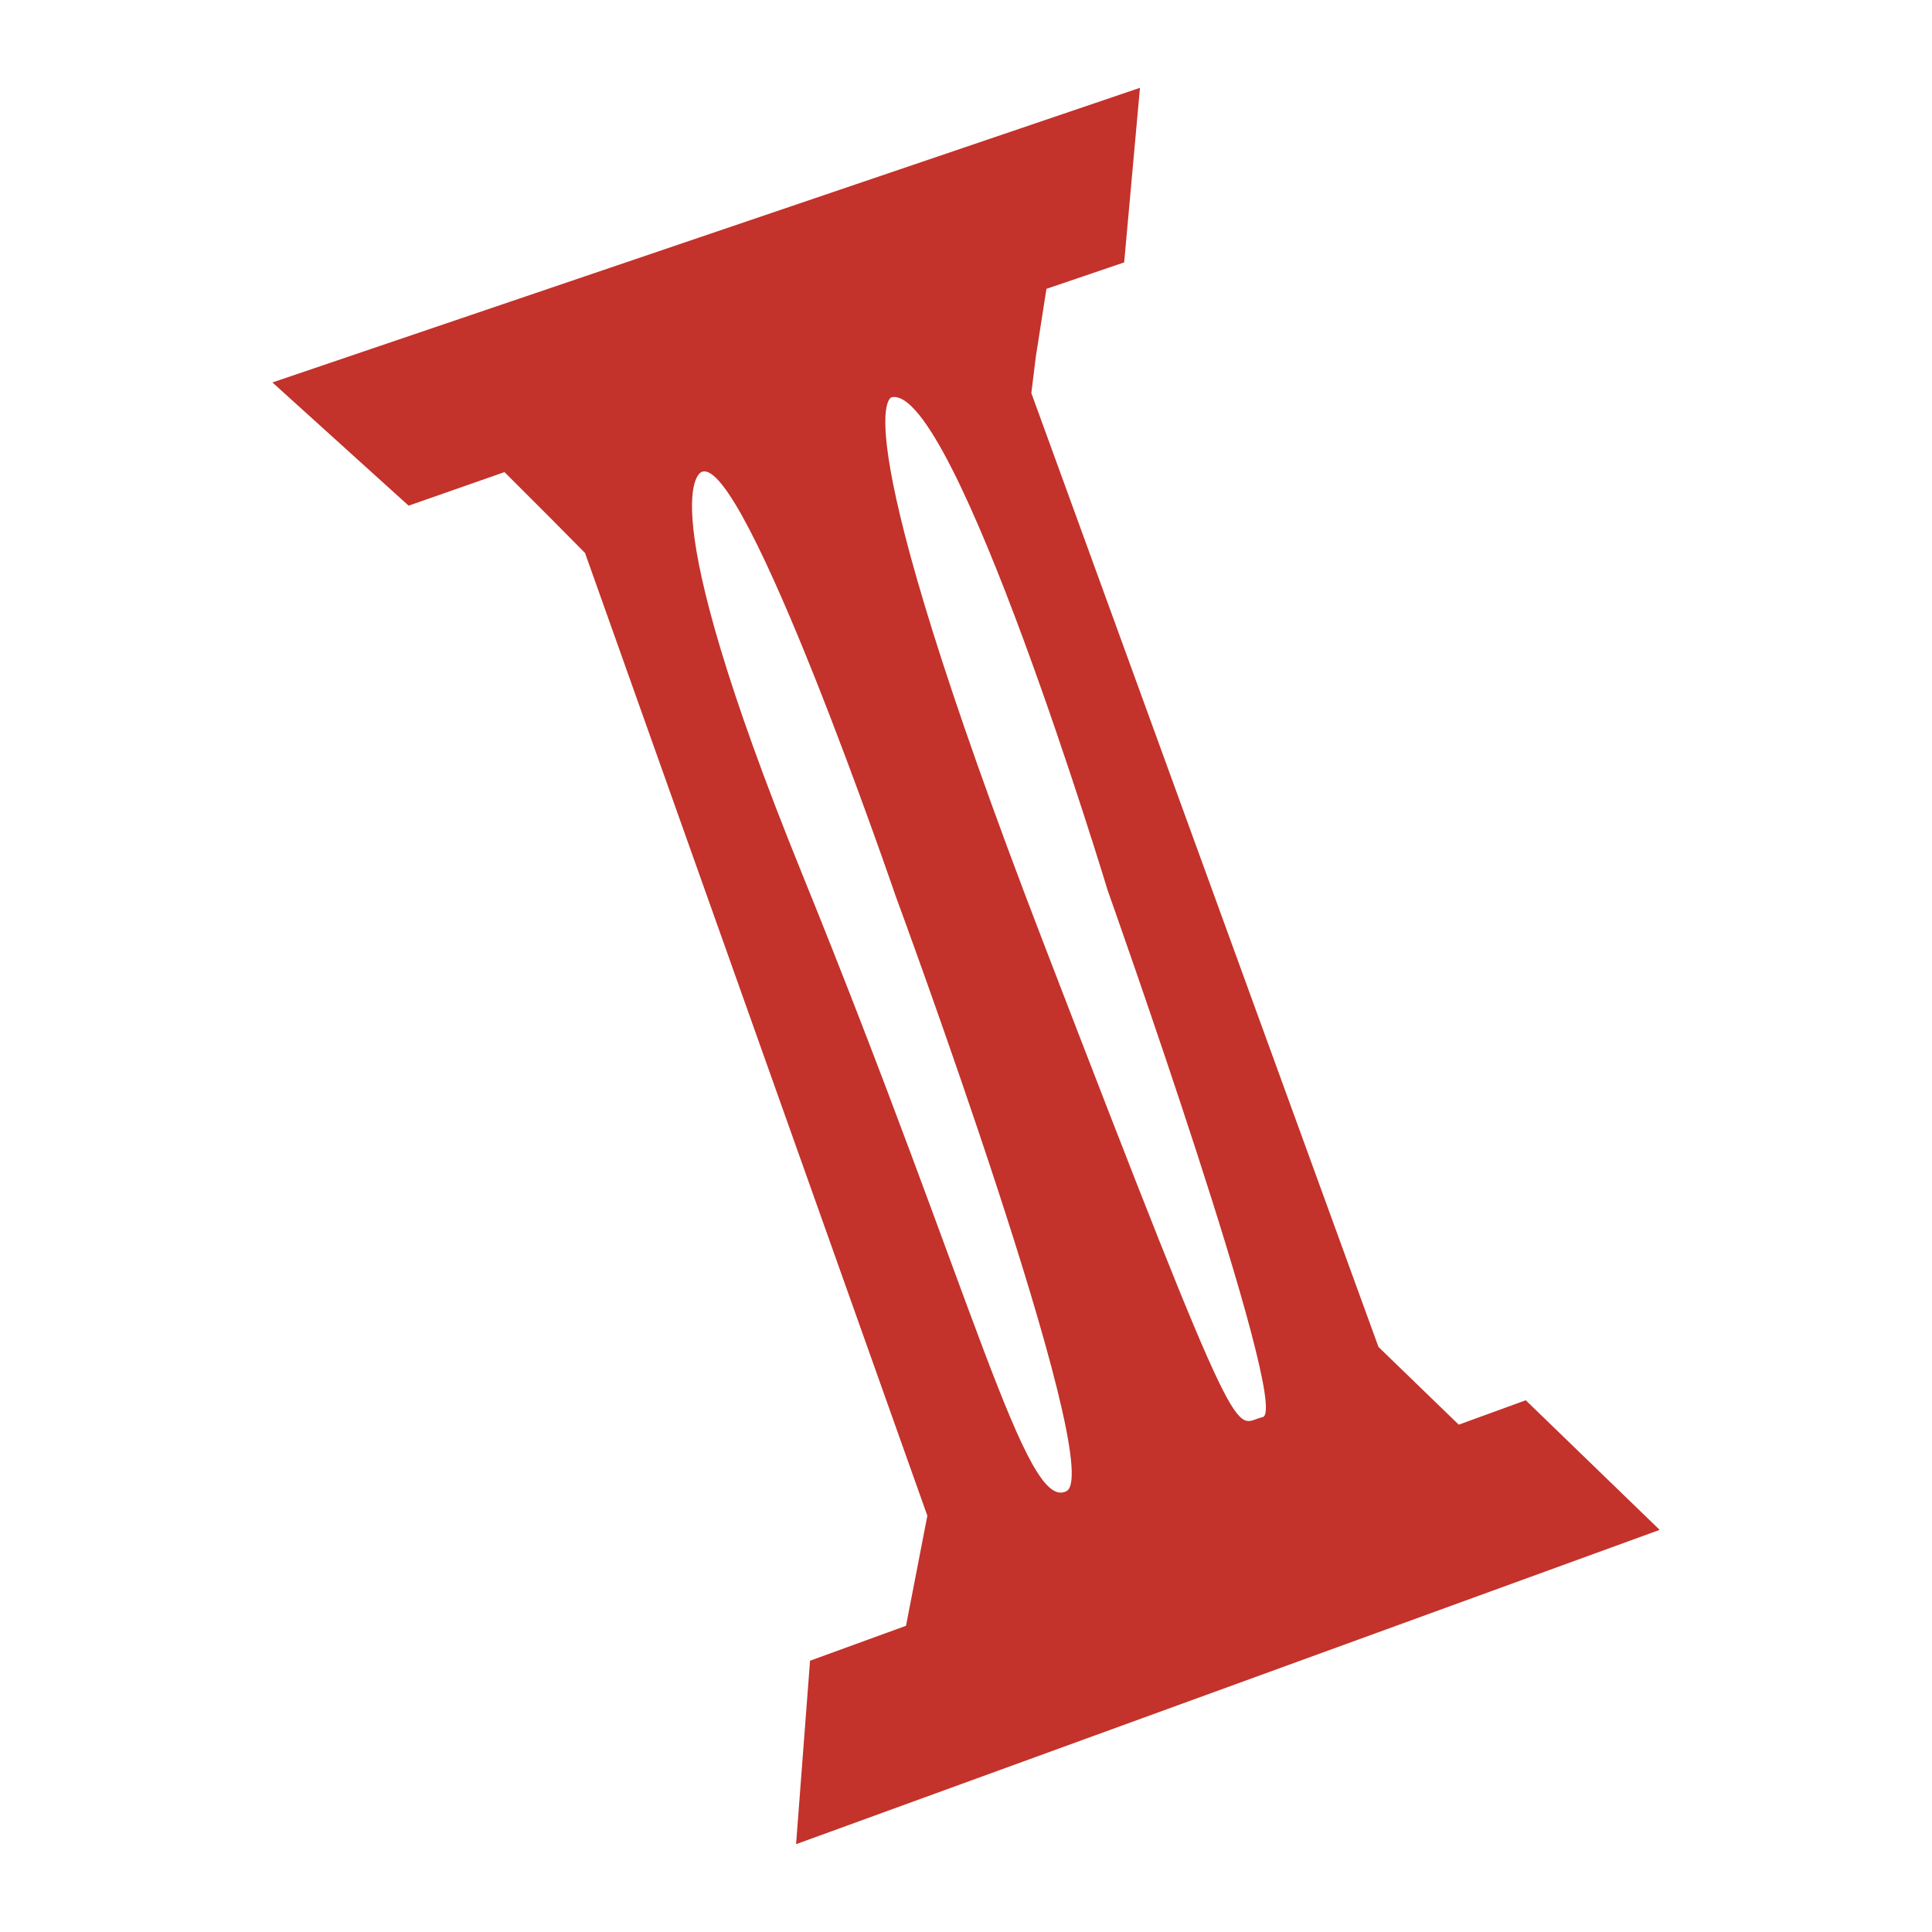 <?xml version="1.0" encoding="UTF-8"?>
<svg id="Pictos" xmlns="http://www.w3.org/2000/svg" viewBox="0 0 220 220">
  <defs>
    <style>
      .cls-1 {
        fill: #c3322b;
      }
    </style>
  </defs>
  <path class="cls-1" d="M92.24,189.11l-1.59,20.89,98.34-35.79-15.25-14.76-7.63,2.78-9.14-8.85-39.53-108.62.51-4.14,1.21-7.73,8.85-3.01,1.8-19.88L31.02,43.55l15.51,14.03,10.92-3.82,5.42,5.42,3.75,3.79,38.98,109.63-2.43,12.53-10.93,3.98ZM101.52,45.24c7.14-1.6,24.62,56.17,24.62,56.17,0,0,21.04,59.22,17.64,59.96-3.4.74-1.81,6.15-25.06-54.27-23.25-60.41-17.2-61.86-17.2-61.86ZM91.35,99.54c-17.8-43.84-11.45-45.8-11.45-45.8,4.86-2.07,22.1,48.32,22.1,48.32,0,0,24.12,65.3,19.44,67.74-4.69,2.45-10.42-21.84-30.09-70.26Z"/>
</svg>